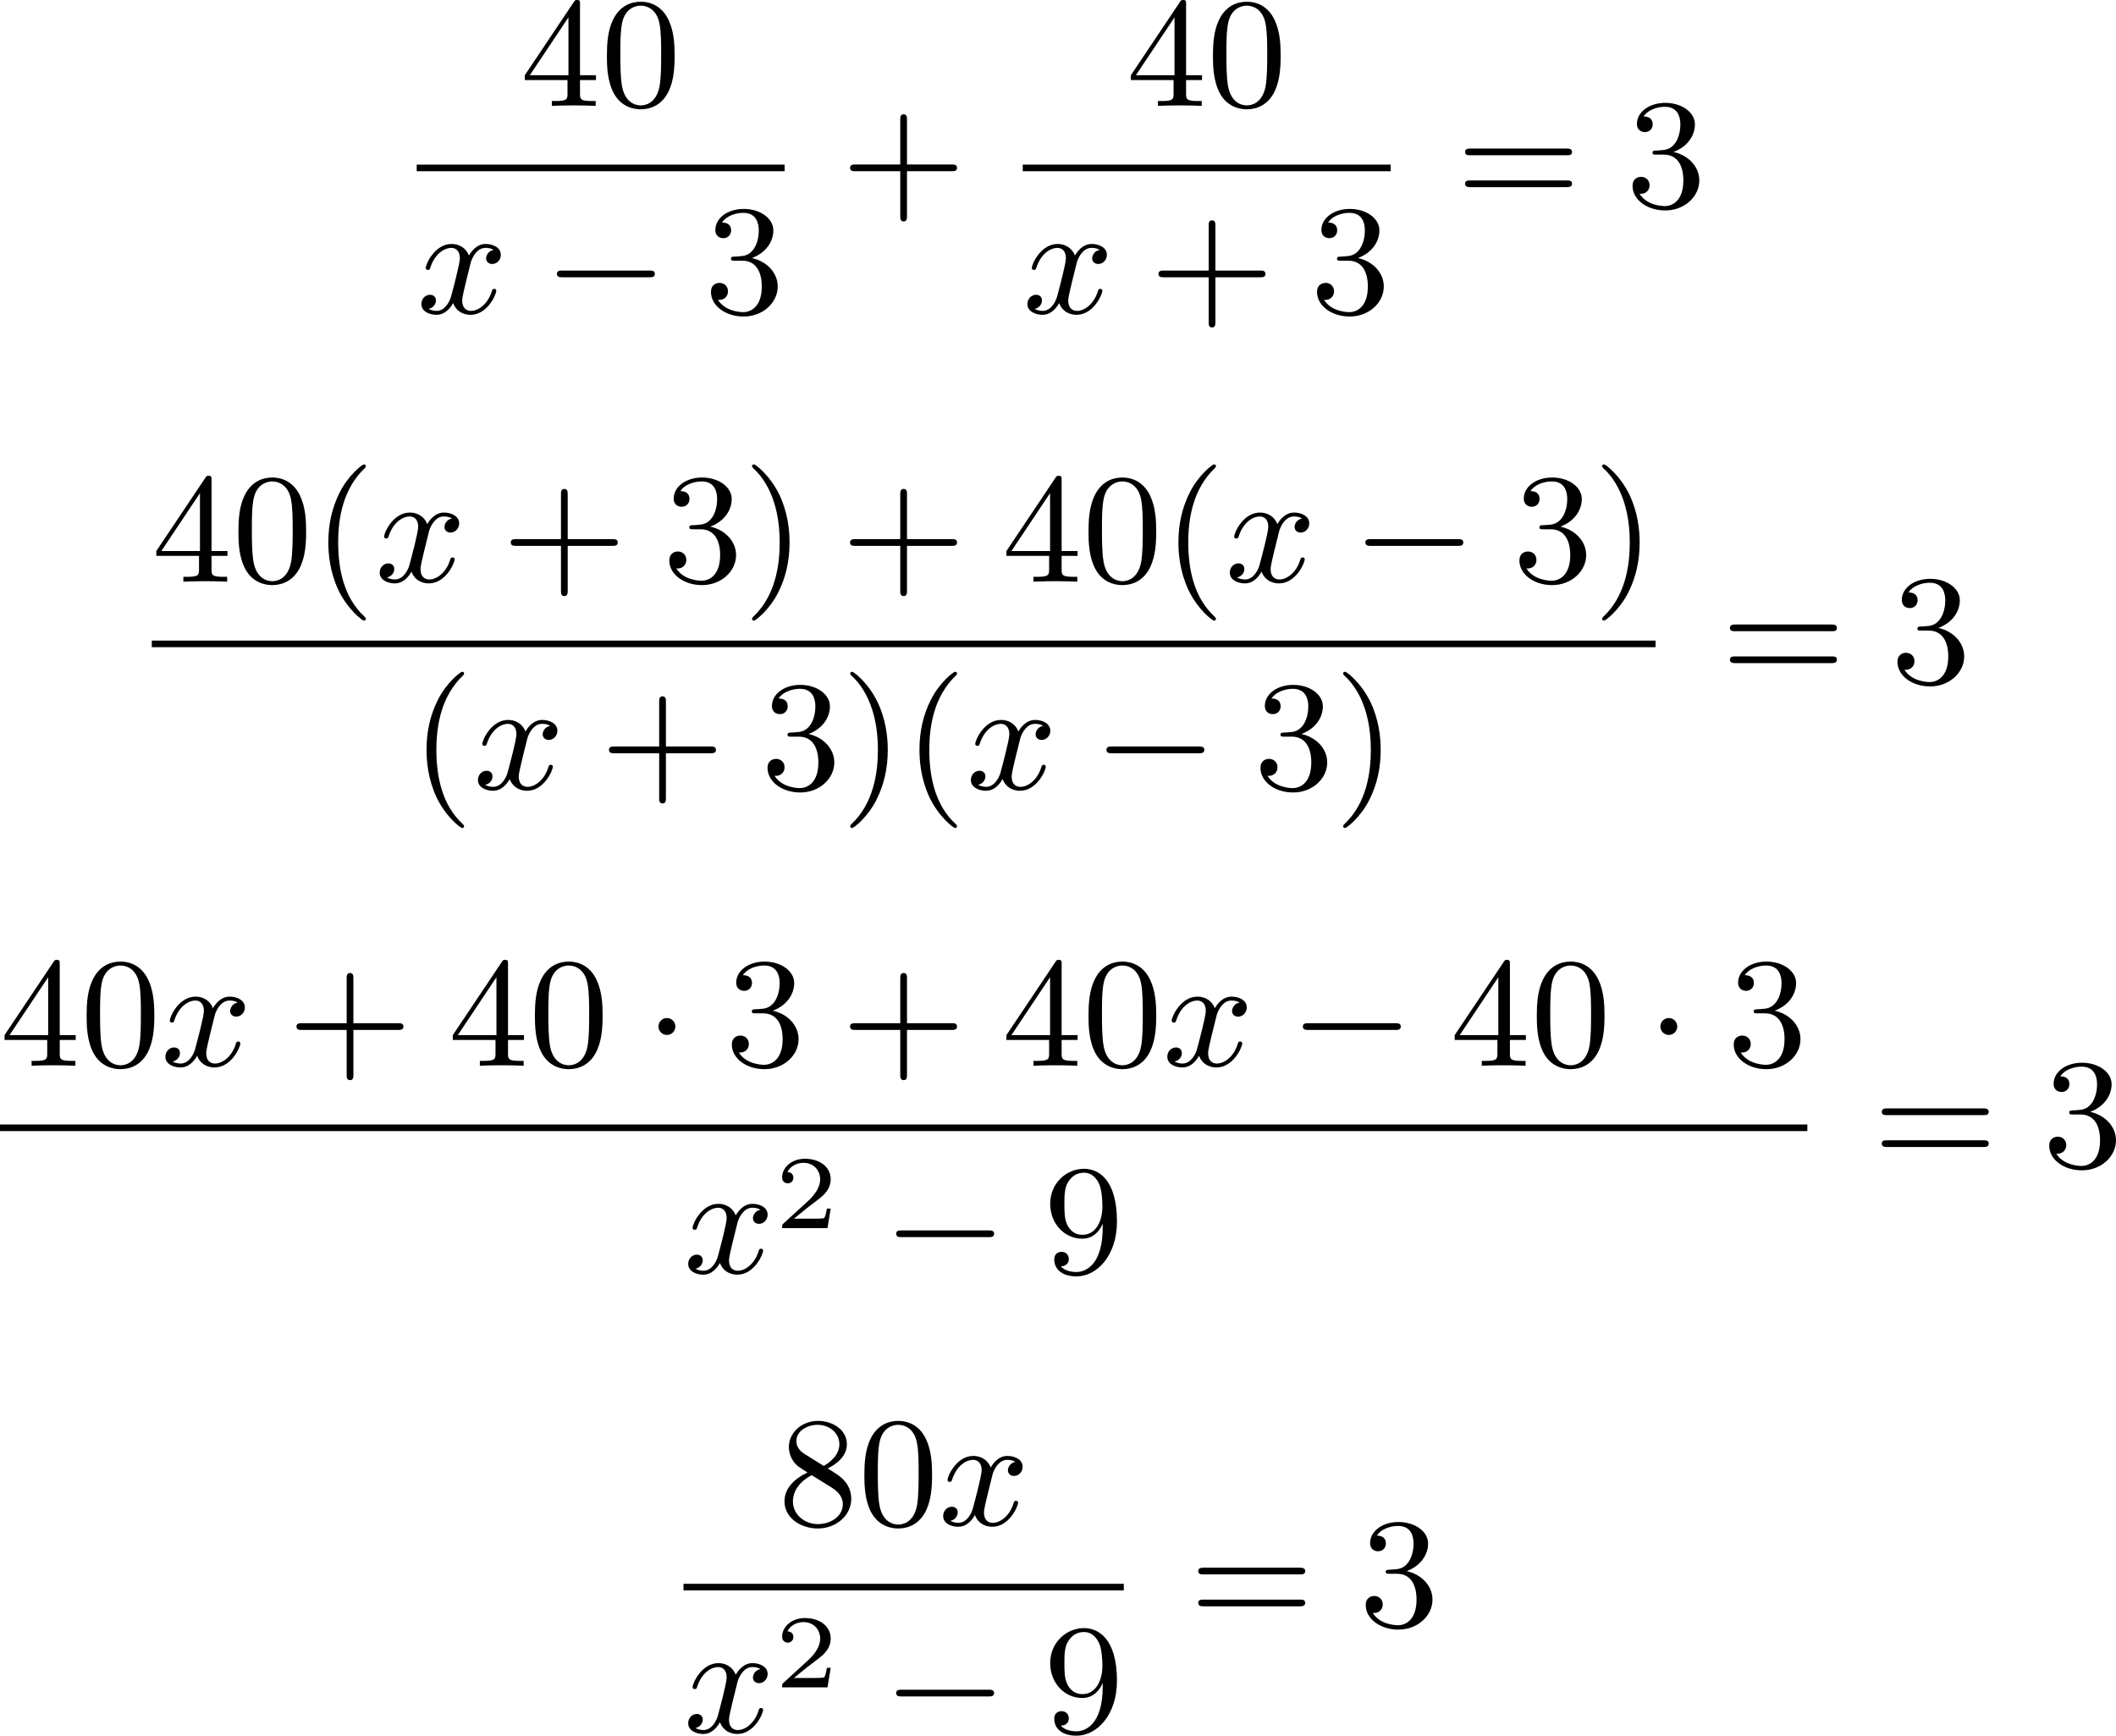 <?xml version='1.0' encoding='UTF-8'?>
<!-- This file was generated by dvisvgm 2.13.3 -->
<svg version='1.1' xmlns='http://www.w3.org/2000/svg' xmlns:xlink='http://www.w3.org/1999/xlink' width='242.643pt' height='199.029pt' viewBox='208.248 946.681 242.643 199.029'>
<defs>
<path id='g0-0' d='M6.052-2.053C6.214-2.053 6.384-2.053 6.384-2.251C6.384-2.439 6.205-2.439 6.052-2.439H1.103C.95-2.439 .771-2.439 .771-2.251C.771-2.053 .941-2.053 1.103-2.053H6.052Z'/>
<path id='g0-1' d='M1.757-2.251C1.757-2.511 1.551-2.735 1.273-2.735S.789-2.511 .789-2.251S.995-1.766 1.273-1.766S1.757-1.991 1.757-2.251Z'/>
<path id='g1-120' d='M4.411-3.622C4.08-3.56 3.981-3.273 3.981-3.138C3.981-2.968 4.107-2.815 4.331-2.815C4.582-2.815 4.824-3.031 4.824-3.344C4.824-3.757 4.376-3.963 3.954-3.963C3.416-3.963 3.102-3.488 2.995-3.3C2.824-3.739 2.43-3.963 2-3.963C1.04-3.963 .52-2.815 .52-2.582C.52-2.502 .583-2.475 .646-2.475C.726-2.475 .753-2.52 .771-2.573C1.049-3.461 1.641-3.739 1.982-3.739C2.242-3.739 2.475-3.569 2.475-3.147C2.475-2.824 2.089-1.39 1.973-.959C1.901-.681 1.632-.126 1.139-.126C.959-.126 .771-.188 .681-.242C.924-.287 1.103-.493 1.103-.726C1.103-.95 .933-1.049 .762-1.049C.502-1.049 .269-.825 .269-.52C.269-.081 .753 .099 1.13 .099C1.65 .099 1.955-.332 2.089-.574C2.313 .018 2.842 .099 3.084 .099C4.053 .099 4.564-1.067 4.564-1.282C4.564-1.327 4.537-1.39 4.447-1.39C4.349-1.39 4.34-1.354 4.295-1.219C4.098-.574 3.578-.126 3.111-.126C2.851-.126 2.609-.287 2.609-.717C2.609-.915 2.735-1.408 2.815-1.748C2.851-1.91 3.093-2.878 3.111-2.941C3.219-3.264 3.488-3.739 3.945-3.739C4.107-3.739 4.277-3.712 4.411-3.622Z'/>
<path id='g2-50' d='M3.216-1.118H2.995C2.983-1.034 2.923-.64 2.833-.574C2.792-.538 2.307-.538 2.224-.538H1.106L1.871-1.16C2.074-1.321 2.606-1.704 2.792-1.883C2.971-2.062 3.216-2.367 3.216-2.792C3.216-3.539 2.54-3.975 1.739-3.975C.968-3.975 .43-3.467 .43-2.905C.43-2.6 .687-2.564 .753-2.564C.903-2.564 1.076-2.672 1.076-2.887C1.076-3.019 .998-3.21 .735-3.21C.873-3.515 1.237-3.742 1.65-3.742C2.277-3.742 2.612-3.276 2.612-2.792C2.612-2.367 2.331-1.931 1.913-1.548L.496-.251C.436-.191 .43-.185 .43 0H3.031L3.216-1.118Z'/>
<path id='g4-40' d='M3.058 2.134C3.058 2.089 3.031 2.062 2.977 2C1.82 .941 1.47-.672 1.47-2.242C1.47-3.631 1.739-5.317 3.004-6.519C3.04-6.554 3.058-6.581 3.058-6.626C3.058-6.689 3.013-6.725 2.95-6.725C2.842-6.725 2.035-6.079 1.551-5.102C1.121-4.241 .906-3.318 .906-2.251C.906-1.605 .986-.583 1.479 .475C2.008 1.578 2.842 2.233 2.95 2.233C3.013 2.233 3.058 2.197 3.058 2.134Z'/>
<path id='g4-41' d='M2.672-2.251C2.672-2.986 2.564-3.972 2.098-4.967C1.569-6.07 .735-6.725 .628-6.725C.538-6.725 .52-6.653 .52-6.626C.52-6.581 .538-6.554 .601-6.492C1.121-6.025 2.107-4.806 2.107-2.251C2.107-.968 1.874 .816 .574 2.026C.556 2.053 .52 2.089 .52 2.134C.52 2.161 .538 2.233 .628 2.233C.735 2.233 1.542 1.587 2.026 .61C2.457-.251 2.672-1.175 2.672-2.251Z'/>
<path id='g4-43' d='M6.33-2.053C6.456-2.053 6.644-2.053 6.644-2.242C6.644-2.439 6.474-2.439 6.33-2.439H3.775V-5.003C3.775-5.147 3.775-5.317 3.578-5.317C3.389-5.317 3.389-5.129 3.389-5.003V-2.439H.825C.699-2.439 .511-2.439 .511-2.251C.511-2.053 .681-2.053 .825-2.053H3.389V.511C3.389 .655 3.389 .825 3.587 .825C3.775 .825 3.775 .637 3.775 .511V-2.053H6.33Z'/>
<path id='g4-48' d='M4.241-2.869C4.241-3.47 4.214-4.241 3.9-4.914C3.506-5.756 2.824-5.972 2.304-5.972C1.766-5.972 1.085-5.756 .69-4.896C.403-4.277 .359-3.551 .359-2.869C.359-2.286 .377-1.417 .762-.708C1.184 .054 1.883 .197 2.295 .197C2.878 .197 3.542-.054 3.918-.879C4.187-1.479 4.241-2.152 4.241-2.869ZM2.304-.027C2.035-.027 1.39-.152 1.219-1.166C1.13-1.695 1.13-2.466 1.13-2.977C1.13-3.587 1.13-4.295 1.237-4.788C1.417-5.586 1.991-5.747 2.295-5.747C2.636-5.747 3.201-5.568 3.371-4.734C3.47-4.241 3.47-3.542 3.47-2.977C3.47-2.421 3.47-1.668 3.38-1.139C3.192-.117 2.529-.027 2.304-.027Z'/>
<path id='g4-51' d='M2.735-3.156C3.569-3.47 3.963-4.125 3.963-4.743C3.963-5.434 3.201-5.972 2.268-5.972S.637-5.443 .637-4.761C.637-4.465 .834-4.295 1.094-4.295S1.542-4.483 1.542-4.743C1.542-5.057 1.327-5.192 1.022-5.192C1.255-5.568 1.802-5.747 2.242-5.747C2.986-5.747 3.129-5.156 3.129-4.734C3.129-4.465 3.075-4.035 2.851-3.694C2.573-3.291 2.26-3.273 2-3.255C1.775-3.237 1.757-3.237 1.686-3.237C1.605-3.228 1.533-3.219 1.533-3.12C1.533-3.004 1.605-3.004 1.757-3.004H2.179C2.959-3.004 3.3-2.376 3.3-1.524C3.3-.377 2.69-.054 2.233-.054C2.062-.054 1.193-.099 .789-.762C1.112-.717 1.363-.941 1.363-1.246C1.363-1.542 1.139-1.731 .879-1.731C.655-1.731 .386-1.596 .386-1.219C.386-.421 1.219 .197 2.26 .197C3.38 .197 4.214-.61 4.214-1.524C4.214-2.304 3.596-2.968 2.735-3.156Z'/>
<path id='g4-52' d='M.26-1.757V-1.479H2.708V-.708C2.708-.377 2.681-.278 2.008-.278H1.811V0C2.376-.027 3.004-.027 3.067-.027C3.111-.027 3.757-.027 4.322 0V-.278H4.125C3.452-.278 3.425-.377 3.425-.708V-1.479H4.34V-1.757H3.425V-5.828C3.425-6.007 3.425-6.07 3.255-6.07C3.147-6.07 3.138-6.061 3.058-5.936L.26-1.757ZM.547-1.757L2.762-5.075V-1.757H.547Z'/>
<path id='g4-56' d='M1.542-4.071C1.273-4.241 1.067-4.483 1.067-4.815C1.067-5.398 1.695-5.747 2.286-5.747C2.977-5.747 3.533-5.263 3.533-4.636S2.995-3.596 2.636-3.389L1.542-4.071ZM2.86-3.246C3.309-3.461 3.963-3.909 3.963-4.636C3.963-5.478 3.12-5.972 2.313-5.972C1.372-5.972 .637-5.299 .637-4.474C.637-4.133 .762-3.811 .977-3.551C1.13-3.38 1.184-3.344 1.704-3.013C.915-2.636 .386-2.089 .386-1.354C.386-.403 1.327 .197 2.295 .197C3.335 .197 4.214-.538 4.214-1.506C4.214-2.376 3.551-2.806 3.327-2.95C3.228-3.022 2.968-3.183 2.86-3.246ZM1.946-2.86L3.075-2.161C3.282-2.026 3.73-1.739 3.73-1.193C3.73-.484 3.013-.054 2.304-.054C1.524-.054 .87-.61 .87-1.354C.87-2 1.318-2.537 1.946-2.86Z'/>
<path id='g4-57' d='M3.398-2.824V-2.627C3.398-.439 2.403-.054 1.892-.054C1.686-.054 1.228-.09 .995-.386H1.031C1.103-.368 1.453-.439 1.453-.798C1.453-1.031 1.291-1.21 1.04-1.21S.619-1.049 .619-.78C.619-.188 1.094 .197 1.901 .197C3.058 .197 4.214-.986 4.214-2.95C4.214-5.38 3.138-5.972 2.331-5.972C1.3-5.972 .386-5.138 .386-3.963C.386-2.824 1.21-1.964 2.224-1.964C2.878-1.964 3.237-2.439 3.398-2.824ZM2.242-2.188C2.098-2.188 1.659-2.188 1.372-2.744C1.201-3.084 1.201-3.524 1.201-3.954S1.201-4.833 1.39-5.174C1.659-5.631 2.008-5.747 2.331-5.747C2.941-5.747 3.183-5.129 3.219-5.039C3.344-4.707 3.38-4.16 3.38-3.775C3.38-3.12 3.084-2.188 2.242-2.188Z'/>
<path id='g4-61' d='M6.348-2.968C6.474-2.968 6.644-2.968 6.644-3.156C6.644-3.353 6.447-3.353 6.312-3.353H.843C.708-3.353 .511-3.353 .511-3.156C.511-2.968 .69-2.968 .807-2.968H6.348ZM6.312-1.139C6.447-1.139 6.644-1.139 6.644-1.336C6.644-1.524 6.474-1.524 6.348-1.524H.807C.69-1.524 .511-1.524 .511-1.336C.511-1.139 .708-1.139 .843-1.139H6.312Z'/>
</defs>
<g id='page6' transform='matrix(2 0 0 2 0 0)'>
<use x='133.954' y='479.411' xlink:href='#g4-52'/>
<use x='138.562' y='479.411' xlink:href='#g4-48'/>
<rect x='128.015' y='482.779' height='.379' width='21.094'/>
<use x='128.015' y='491.291' xlink:href='#g1-120'/>
<use x='135.286' y='491.291' xlink:href='#g0-0'/>
<use x='144.501' y='491.291' xlink:href='#g4-51'/>
<use x='152.352' y='485.21' xlink:href='#g4-43'/>
<use x='168.703' y='479.411' xlink:href='#g4-52'/>
<use x='173.31' y='479.411' xlink:href='#g4-48'/>
<rect x='162.763' y='482.779' height='.379' width='21.094'/>
<use x='162.763' y='491.291' xlink:href='#g1-120'/>
<use x='170.035' y='491.291' xlink:href='#g4-43'/>
<use x='179.25' y='491.291' xlink:href='#g4-51'/>
<use x='187.613' y='485.21' xlink:href='#g4-61'/>
<use x='197.34' y='485.21' xlink:href='#g4-51'/>
<use x='112.827' y='506.69' xlink:href='#g4-52'/>
<use x='117.435' y='506.69' xlink:href='#g4-48'/>
<use x='122.043' y='506.69' xlink:href='#g4-40'/>
<use x='125.626' y='506.69' xlink:href='#g1-120'/>
<use x='132.898' y='506.69' xlink:href='#g4-43'/>
<use x='142.113' y='506.69' xlink:href='#g4-51'/>
<use x='146.721' y='506.69' xlink:href='#g4-41'/>
<use x='152.352' y='506.69' xlink:href='#g4-43'/>
<use x='161.568' y='506.69' xlink:href='#g4-52'/>
<use x='166.175' y='506.69' xlink:href='#g4-48'/>
<use x='170.783' y='506.69' xlink:href='#g4-40'/>
<use x='174.367' y='506.69' xlink:href='#g1-120'/>
<use x='181.638' y='506.69' xlink:href='#g0-0'/>
<use x='190.854' y='506.69' xlink:href='#g4-51'/>
<use x='195.461' y='506.69' xlink:href='#g4-41'/>
<rect x='112.827' y='510.068' height='.379' width='86.218'/>
<use x='127.674' y='518.58' xlink:href='#g4-40'/>
<use x='131.258' y='518.58' xlink:href='#g1-120'/>
<use x='138.529' y='518.58' xlink:href='#g4-43'/>
<use x='147.745' y='518.58' xlink:href='#g4-51'/>
<use x='152.352' y='518.58' xlink:href='#g4-41'/>
<use x='155.936' y='518.58' xlink:href='#g4-40'/>
<use x='159.52' y='518.58' xlink:href='#g1-120'/>
<use x='166.791' y='518.58' xlink:href='#g0-0'/>
<use x='176.007' y='518.58' xlink:href='#g4-51'/>
<use x='180.614' y='518.58' xlink:href='#g4-41'/>
<use x='202.8' y='512.499' xlink:href='#g4-61'/>
<use x='212.528' y='512.499' xlink:href='#g4-51'/>
<use x='104.124' y='534.444' xlink:href='#g4-52'/>
<use x='108.731' y='534.444' xlink:href='#g4-48'/>
<use x='113.339' y='534.444' xlink:href='#g1-120'/>
<use x='120.611' y='534.444' xlink:href='#g4-43'/>
<use x='129.826' y='534.444' xlink:href='#g4-52'/>
<use x='134.434' y='534.444' xlink:href='#g4-48'/>
<use x='141.089' y='534.444' xlink:href='#g0-1'/>
<use x='145.697' y='534.444' xlink:href='#g4-51'/>
<use x='152.352' y='534.444' xlink:href='#g4-43'/>
<use x='161.568' y='534.444' xlink:href='#g4-52'/>
<use x='166.175' y='534.444' xlink:href='#g4-48'/>
<use x='170.783' y='534.444' xlink:href='#g1-120'/>
<use x='178.054' y='534.444' xlink:href='#g0-0'/>
<use x='187.27' y='534.444' xlink:href='#g4-52'/>
<use x='191.878' y='534.444' xlink:href='#g4-48'/>
<use x='198.533' y='534.444' xlink:href='#g0-1'/>
<use x='203.141' y='534.444' xlink:href='#g4-51'/>
<rect x='104.124' y='537.812' height='.379' width='103.625'/>
<use x='143.313' y='546.324' xlink:href='#g1-120'/>
<use x='148.537' y='543.751' xlink:href='#g2-50'/>
<use x='154.736' y='546.324' xlink:href='#g0-0'/>
<use x='163.951' y='546.324' xlink:href='#g4-57'/>
<use x='211.504' y='540.243' xlink:href='#g4-61'/>
<use x='221.231' y='540.243' xlink:href='#g4-51'/>
<use x='148.717' y='560.778' xlink:href='#g4-56'/>
<use x='153.324' y='560.778' xlink:href='#g4-48'/>
<use x='157.932' y='560.778' xlink:href='#g1-120'/>
<rect x='143.313' y='564.146' height='.379' width='25.245'/>
<use x='143.313' y='572.658' xlink:href='#g1-120'/>
<use x='148.537' y='570.084' xlink:href='#g2-50'/>
<use x='154.736' y='572.658' xlink:href='#g0-0'/>
<use x='163.951' y='572.658' xlink:href='#g4-57'/>
<use x='172.314' y='566.576' xlink:href='#g4-61'/>
<use x='182.042' y='566.576' xlink:href='#g4-51'/>
</g>
</svg>